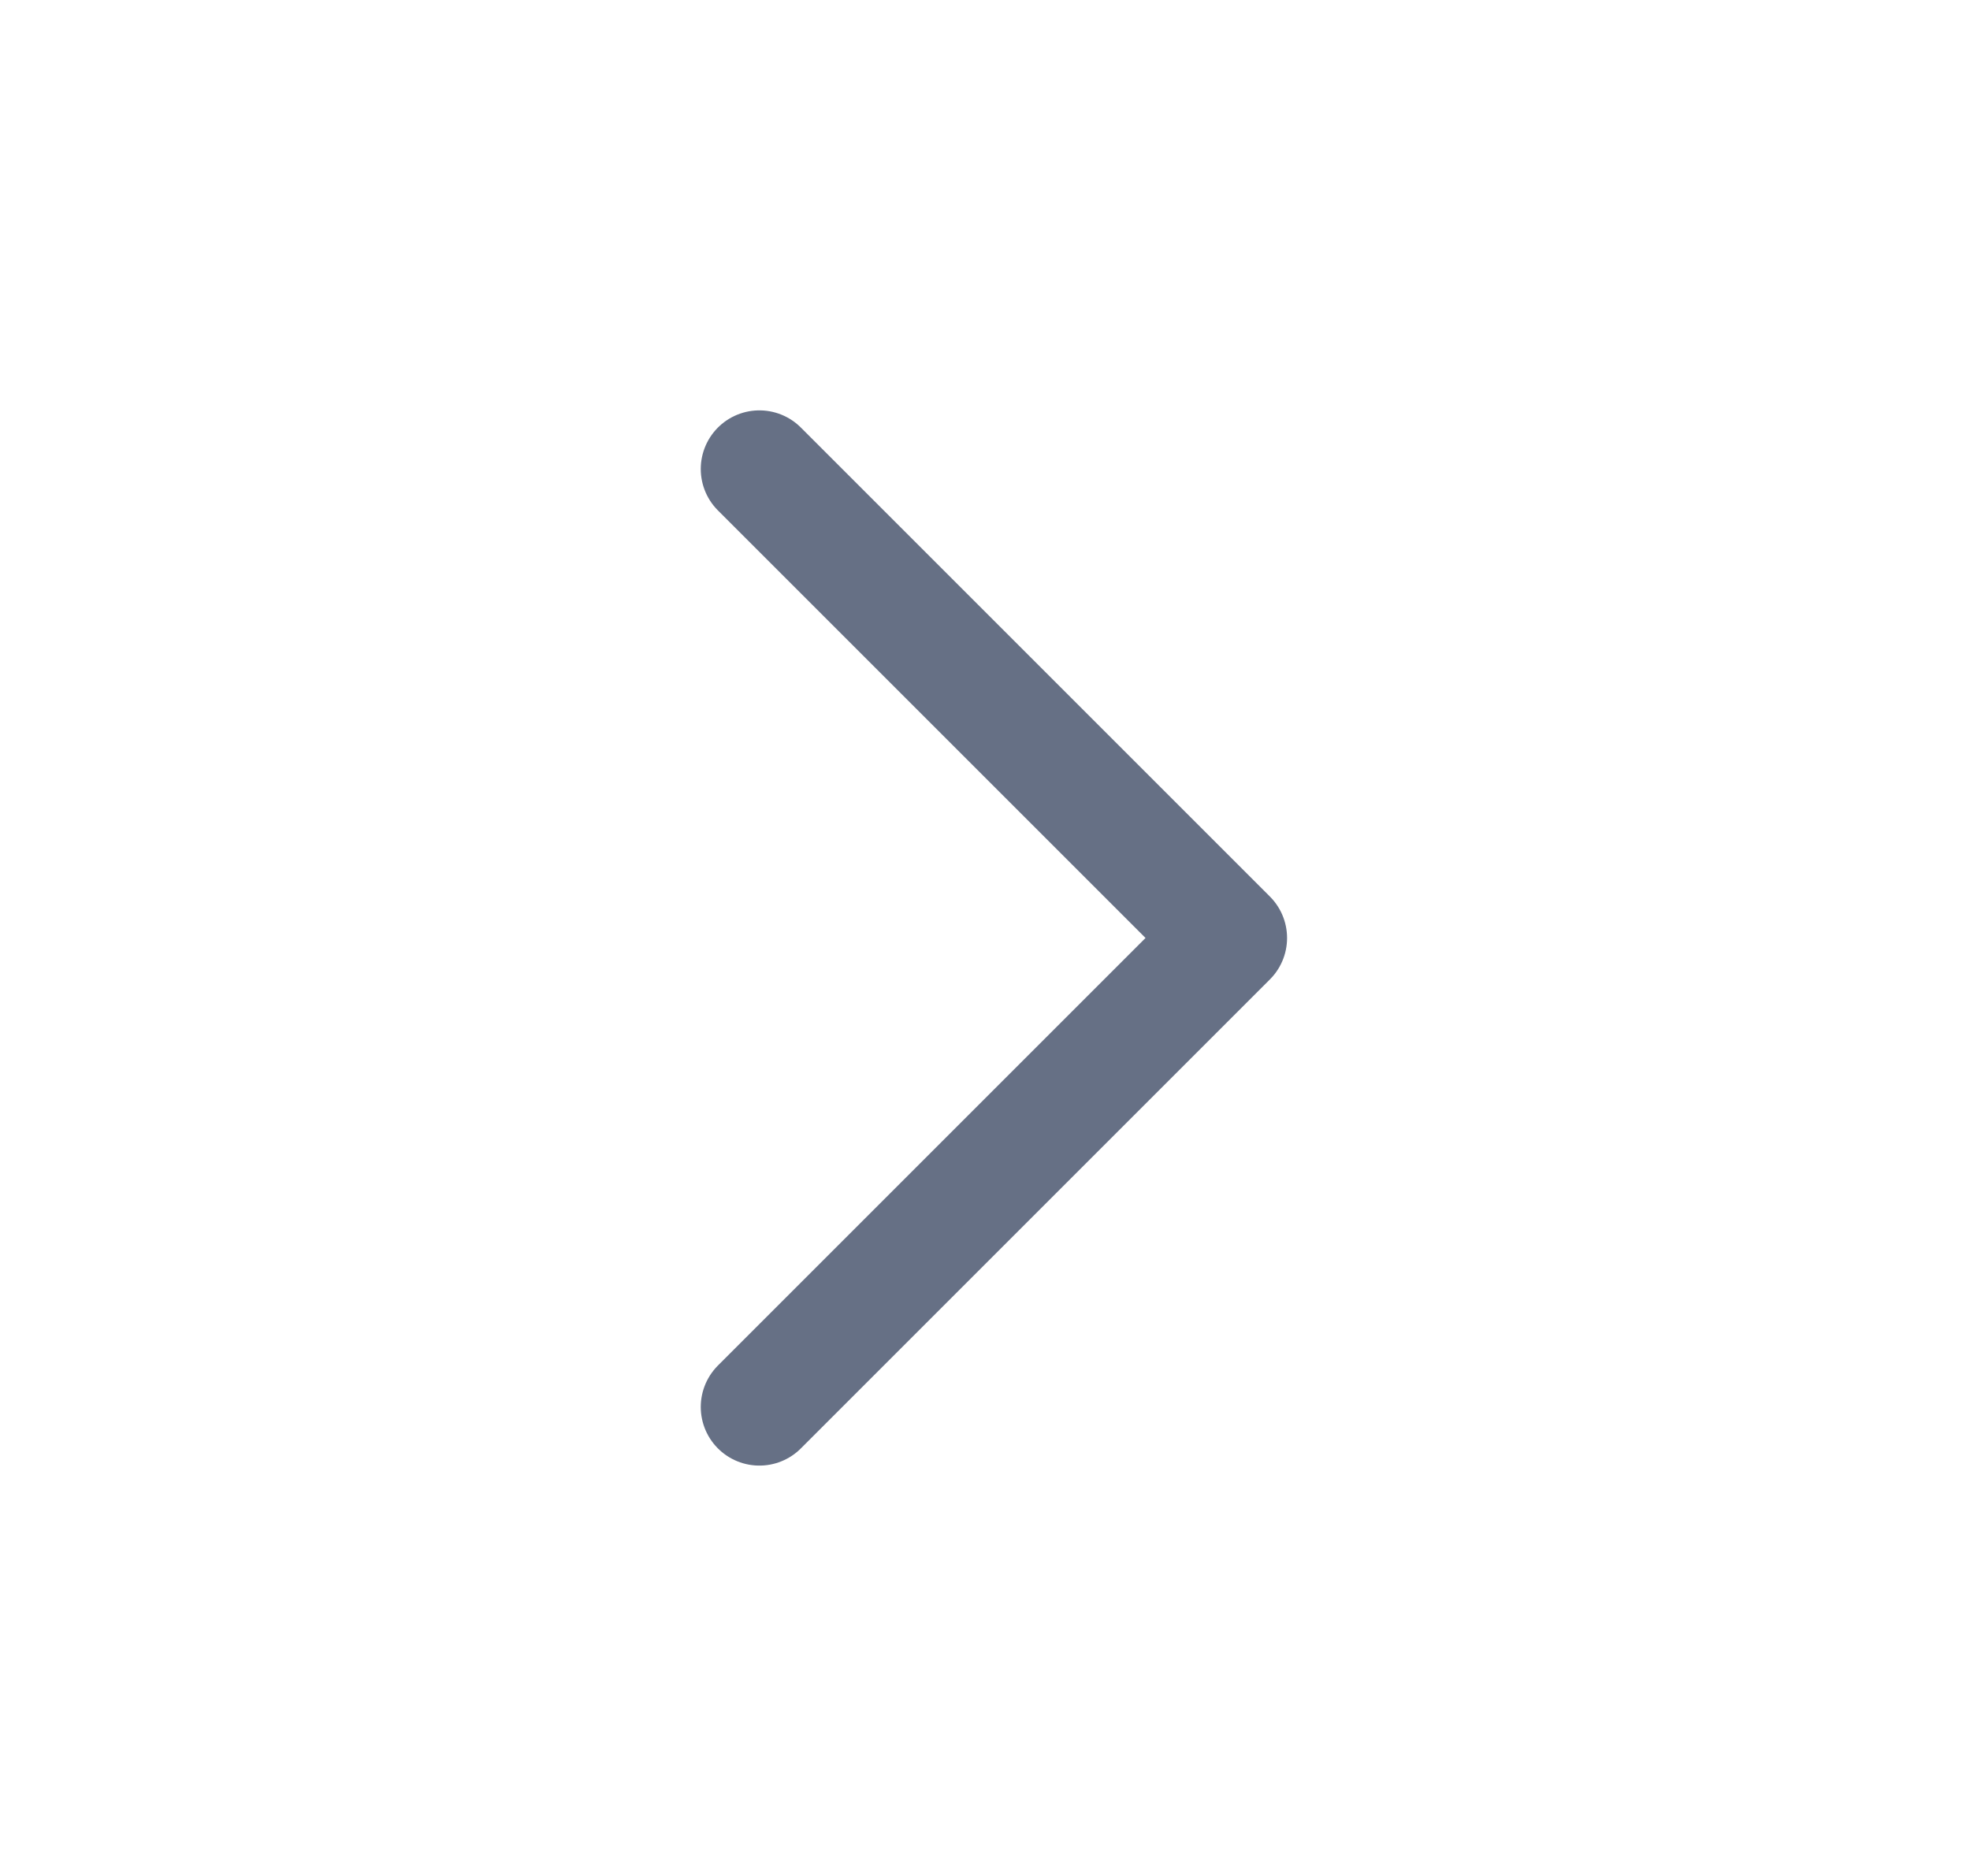 <svg width="21" height="20" viewBox="0 0 21 20" fill="none" xmlns="http://www.w3.org/2000/svg">
<g clip-path="url(#clip0_2038_25049)">
<path d="M8.095 5L13.095 10L8.095 15" stroke="#667085" stroke-width="1.25" stroke-linecap="round" stroke-linejoin="round"/>
</g>
<defs>
<clipPath id="clip0_2038_25049">
<rect width="20" height="20" fill="white" transform="translate(0.595)"/>
</clipPath>
</defs>
</svg>
